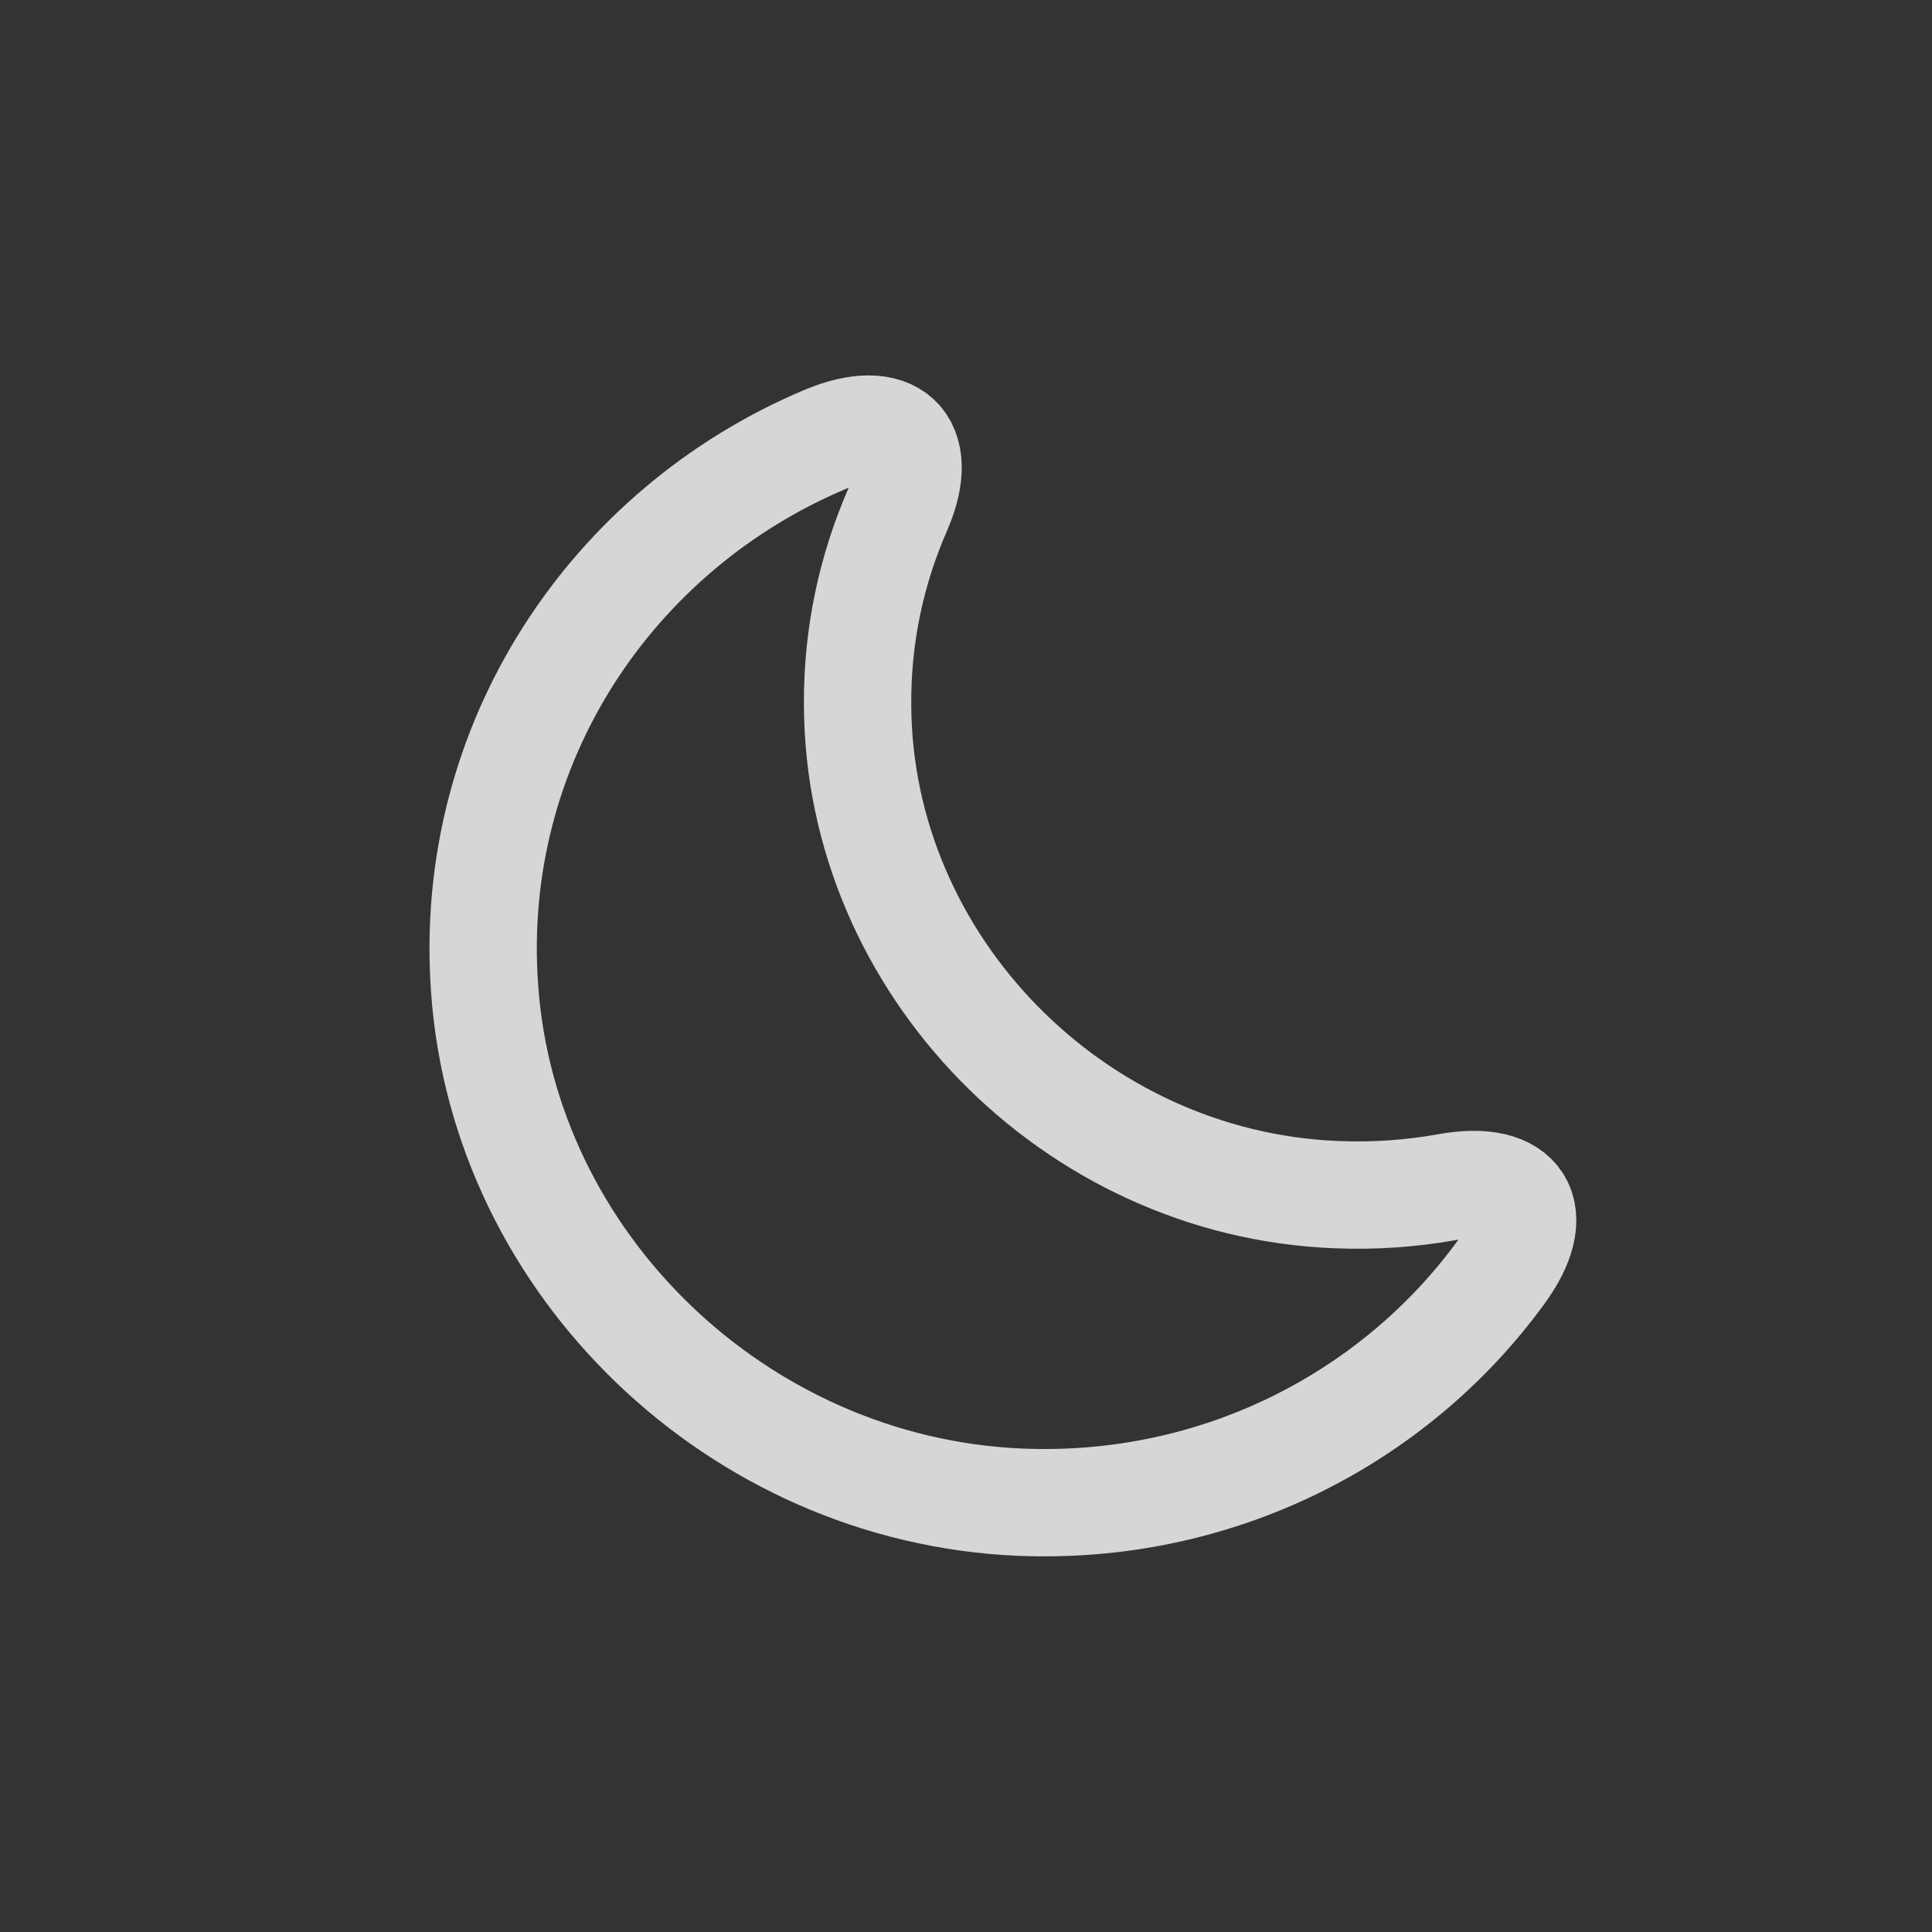 <svg width="36" height="36" viewBox="0 0 36 36" fill="none" xmlns="http://www.w3.org/2000/svg">
<rect x="0" y="0" width="36" height="36" fill="#333333" stroke="none"/>
<g opacity="0.8">
<path d="M9.03 18.42C9.39 23.57 13.76 27.76 18.99 27.99C22.68 28.15 25.98 26.43 27.96 23.72C28.78 22.61 28.34 21.87 26.97 22.12C26.3 22.24 25.61 22.29 24.89 22.26C20 22.06 16 17.97 15.98 13.14C15.97 11.84 16.24 10.61 16.73 9.49C17.27 8.25 16.62 7.66 15.37 8.19C11.41 9.86 8.7 13.85 9.03 18.42Z" stroke="white" stroke-width="2" stroke-linecap="round" stroke-linejoin="round"/>
</g>
</svg>
